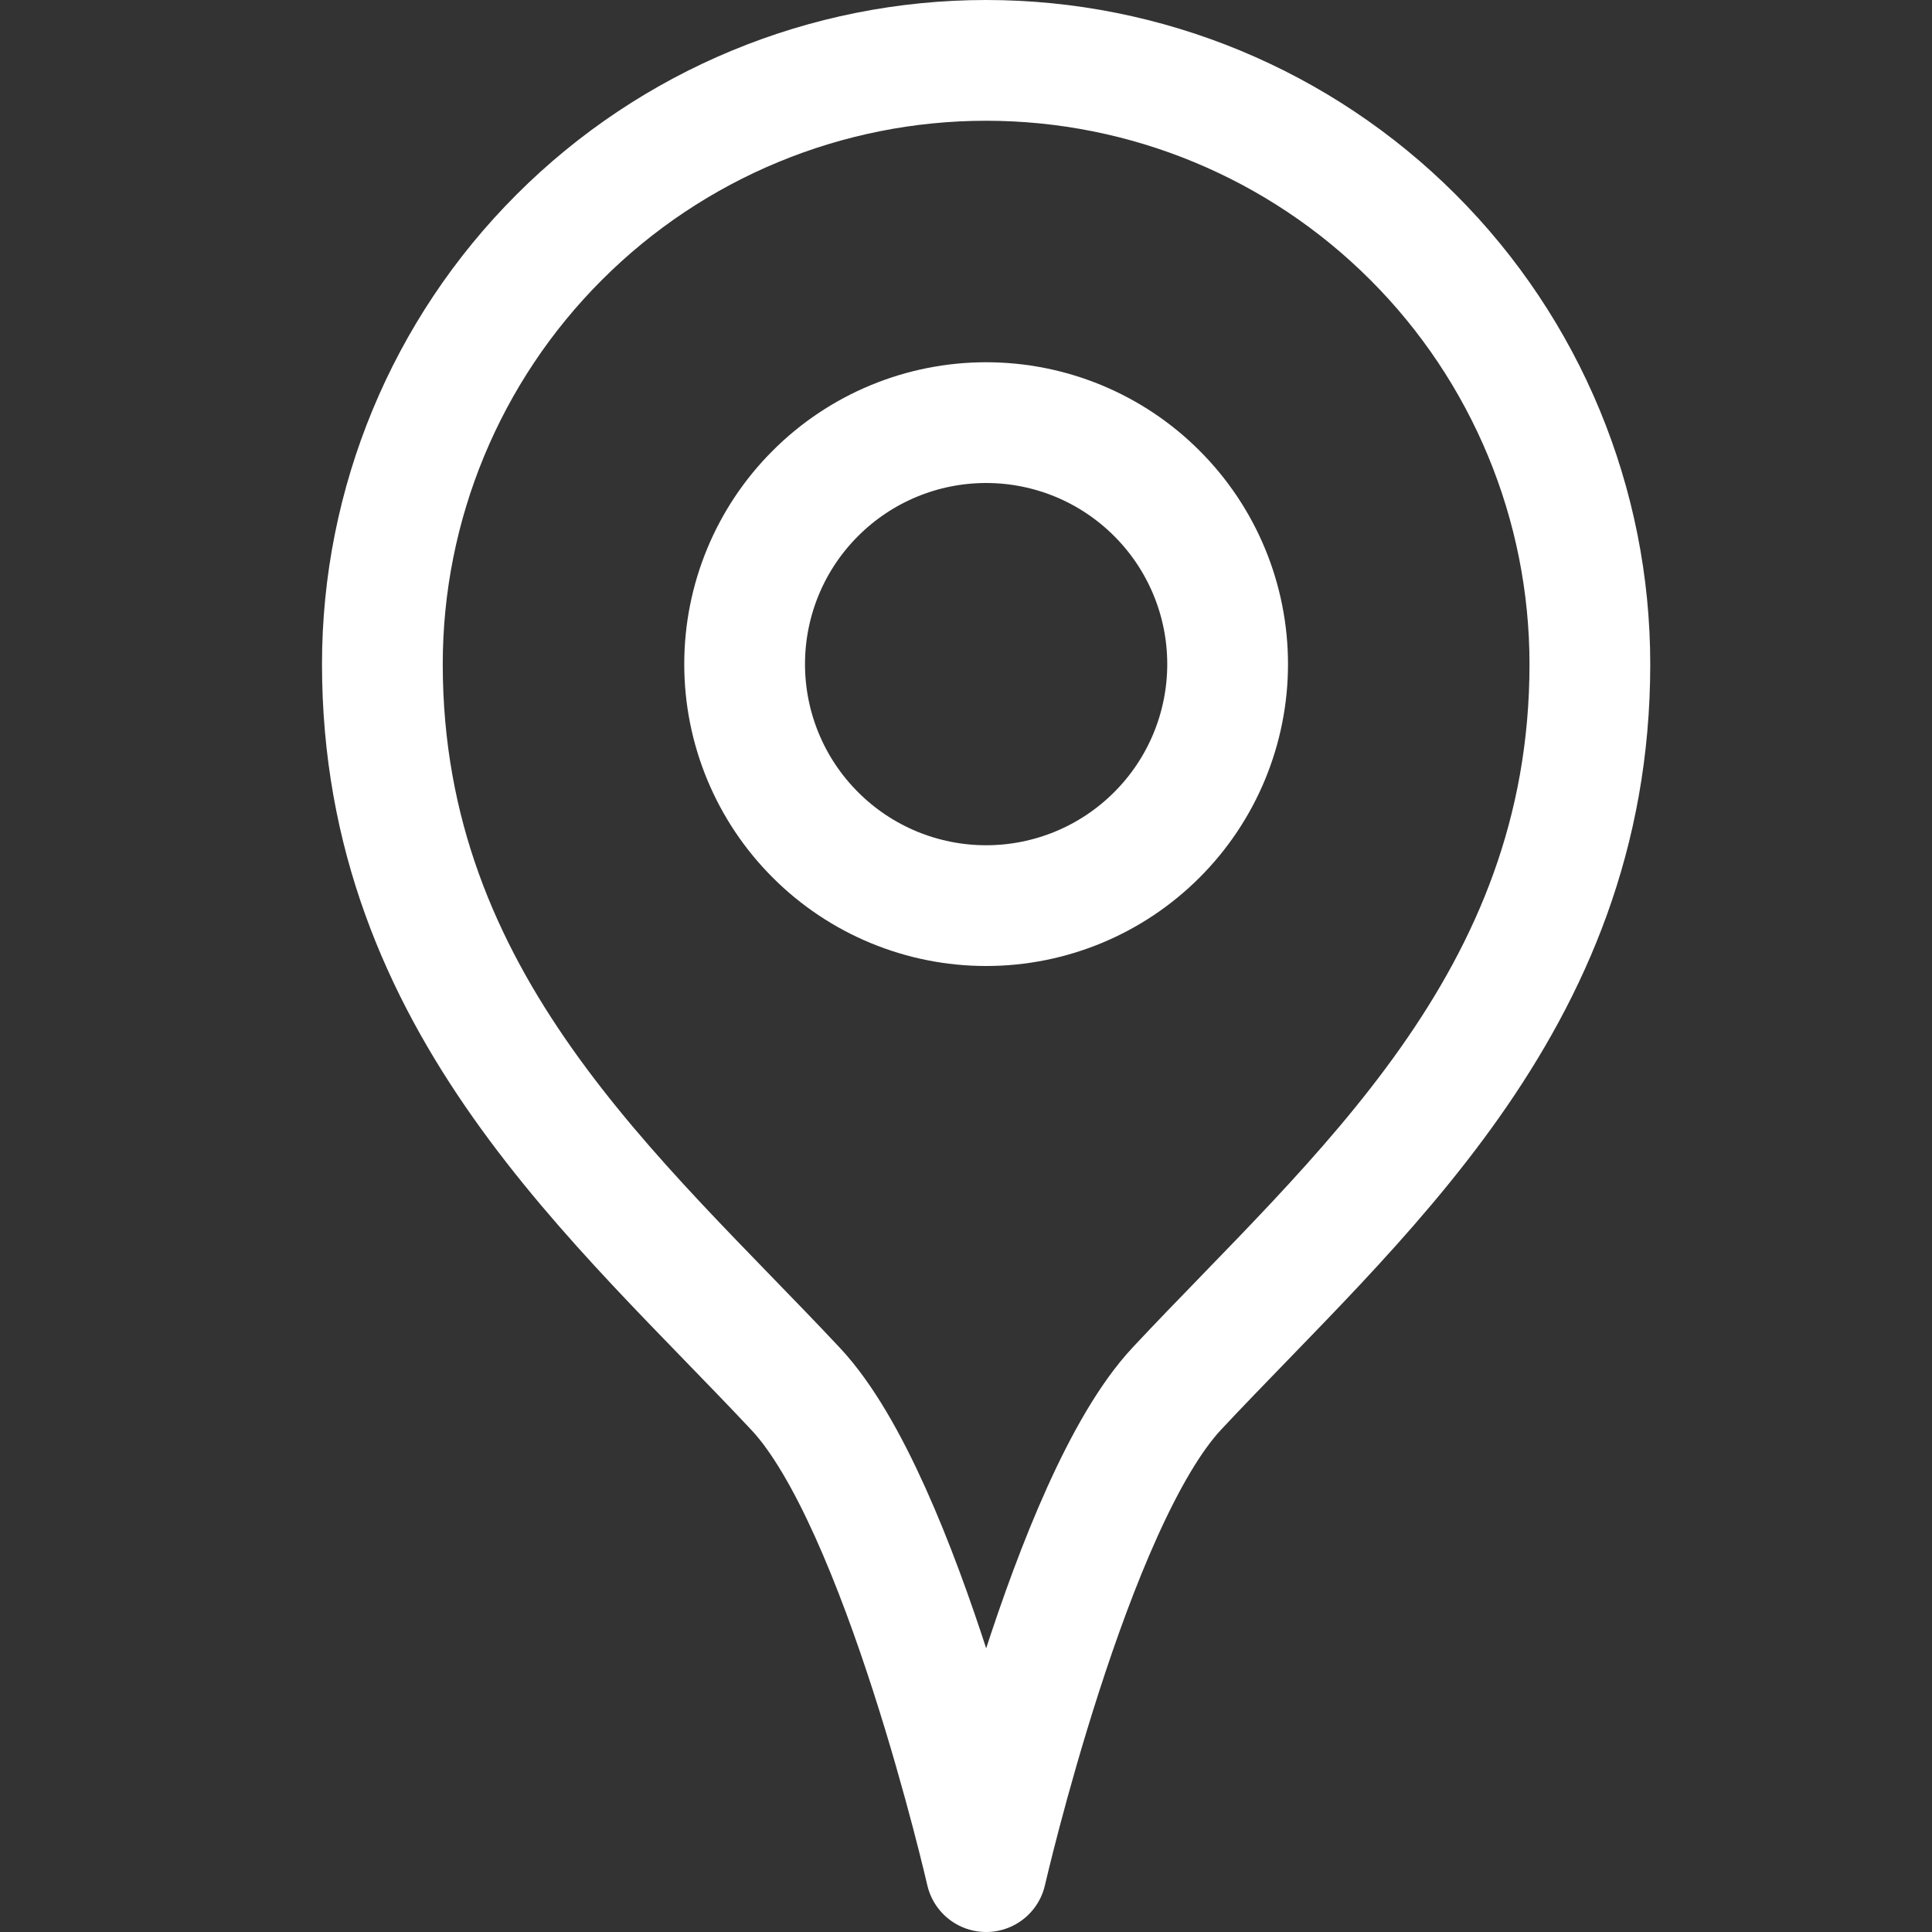 <svg width="24" height="24" viewBox="0 0 24 24" fill="none" xmlns="http://www.w3.org/2000/svg">
<rect x="0" y="0" width="24" height="24" fill="#333333" stroke="none"/>
<path d="M19.75 8.25C19.75 12.471 16.817 14.899 14.619 17.25C13.303 18.658 12.25 23.25 12.25 23.25C12.25 23.25 11.2 18.661 9.887 17.257C7.687 14.907 4.75 12.475 4.75 8.25C4.75 6.261 5.54 4.353 6.947 2.947C8.353 1.54 10.261 0.75 12.25 0.75C14.239 0.75 16.147 1.54 17.553 2.947C18.96 4.353 19.75 6.261 19.75 8.25Z" stroke="white" stroke-width="1.5" stroke-linecap="round" stroke-linejoin="round"/>
<path d="M9.25 8.25C9.25 9.046 9.566 9.809 10.129 10.371C10.691 10.934 11.454 11.25 12.25 11.25C13.046 11.25 13.809 10.934 14.371 10.371C14.934 9.809 15.25 9.046 15.25 8.25C15.25 7.454 14.934 6.691 14.371 6.129C13.809 5.566 13.046 5.25 12.25 5.25C11.454 5.25 10.691 5.566 10.129 6.129C9.566 6.691 9.25 7.454 9.25 8.25Z" stroke="white" stroke-width="1.5" stroke-linecap="round" stroke-linejoin="round"/>
</svg>
